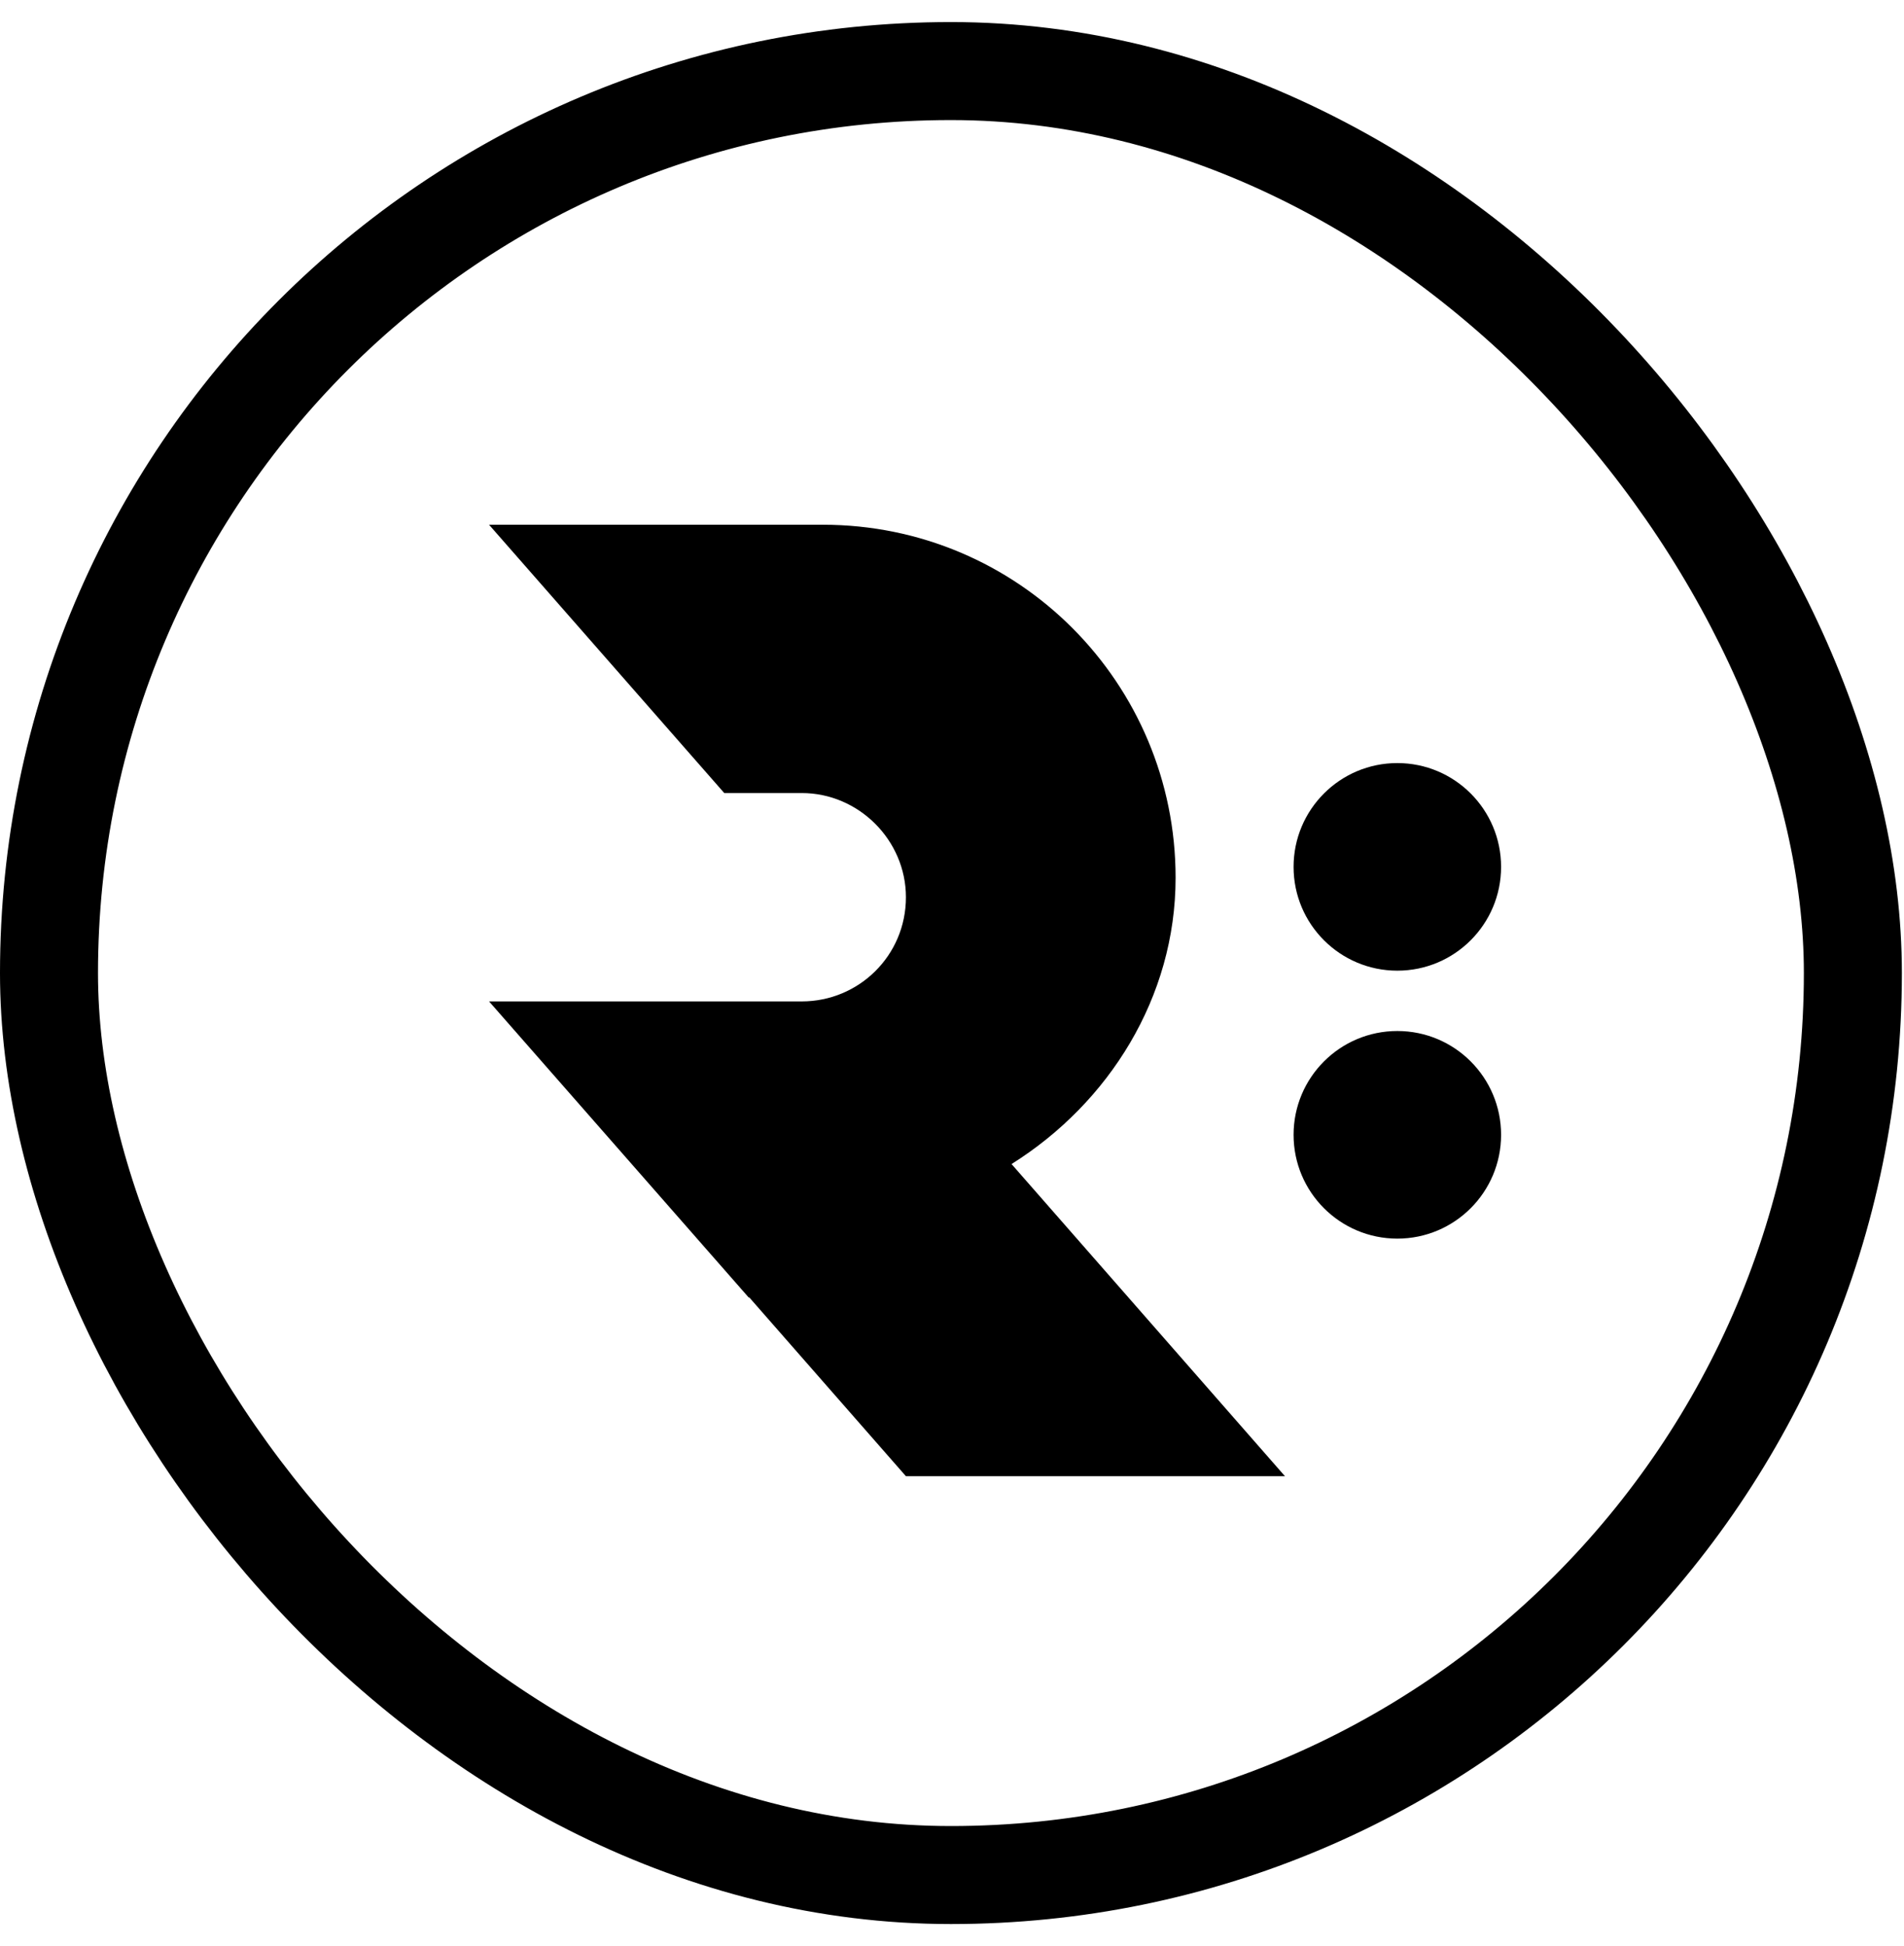 <svg xmlns="http://www.w3.org/2000/svg" viewBox="90 218 136 139">
  <rect height="100%" width="100%" x="20" y="149.576" fill="rgba(255, 255, 255, 0)" /> <svg
    xlmns="http://www.w3.org/2000/svg" preserveAspectRatio="none" x="90" y="219.576"
    height="135.848" width="135.848" fill="#ffffff" fill-opacity="0" style="overflow: visible;">
    <rect rx="50%" ry="50%" y="3.5" x="3.5" height="128.848" width="128.848" stroke-width="7" stroke="#000000"
      right="3.5px" stroke-opacity="1" style=""></rect>
  </svg> <svg xmlns="http://www.w3.org/2000/svg" width="72.288"
    viewBox="424 390 318.665 299.578" fill="none" height="68.03" y="255.479"
    x="124.932" preserveAspectRatio="xMinYMin" style="overflow: visible;">
    <path
      d="M709.996 614.772C728.038 614.772 742.665 600.139 742.665 582.088C742.665 564.038 728.038 549.405 709.996 549.405C691.954 549.405 677.328 564.038 677.328 582.088C677.328 600.139 691.954 614.772 709.996 614.772Z"
      fill="black" style="fill: black;"></path>
    <path
      d="M709.996 530.409C728.038 530.409 742.665 515.776 742.665 497.725C742.665 479.675 728.038 465.042 709.996 465.042C691.954 465.042 677.328 479.675 677.328 497.725C677.328 515.776 691.954 530.409 709.996 530.409Z"
      fill="black" style="fill: black;"></path>
    <path
      d="M588.521 591.292C619.185 572.059 640.178 538.786 640.178 501.147C640.178 439.91 590.762 390 529.081 390H424L498.064 474.481H519.41H522.477C540.403 474.481 555.264 489.348 555.264 507.282C555.264 525.689 540.403 540.084 522.477 540.084H519.41H505.848H424L505.848 633.414V633.178L555.264 689.578H674.615L588.521 591.292Z"
      fill="black" style="fill: black;"></path>
  </svg>
</svg>